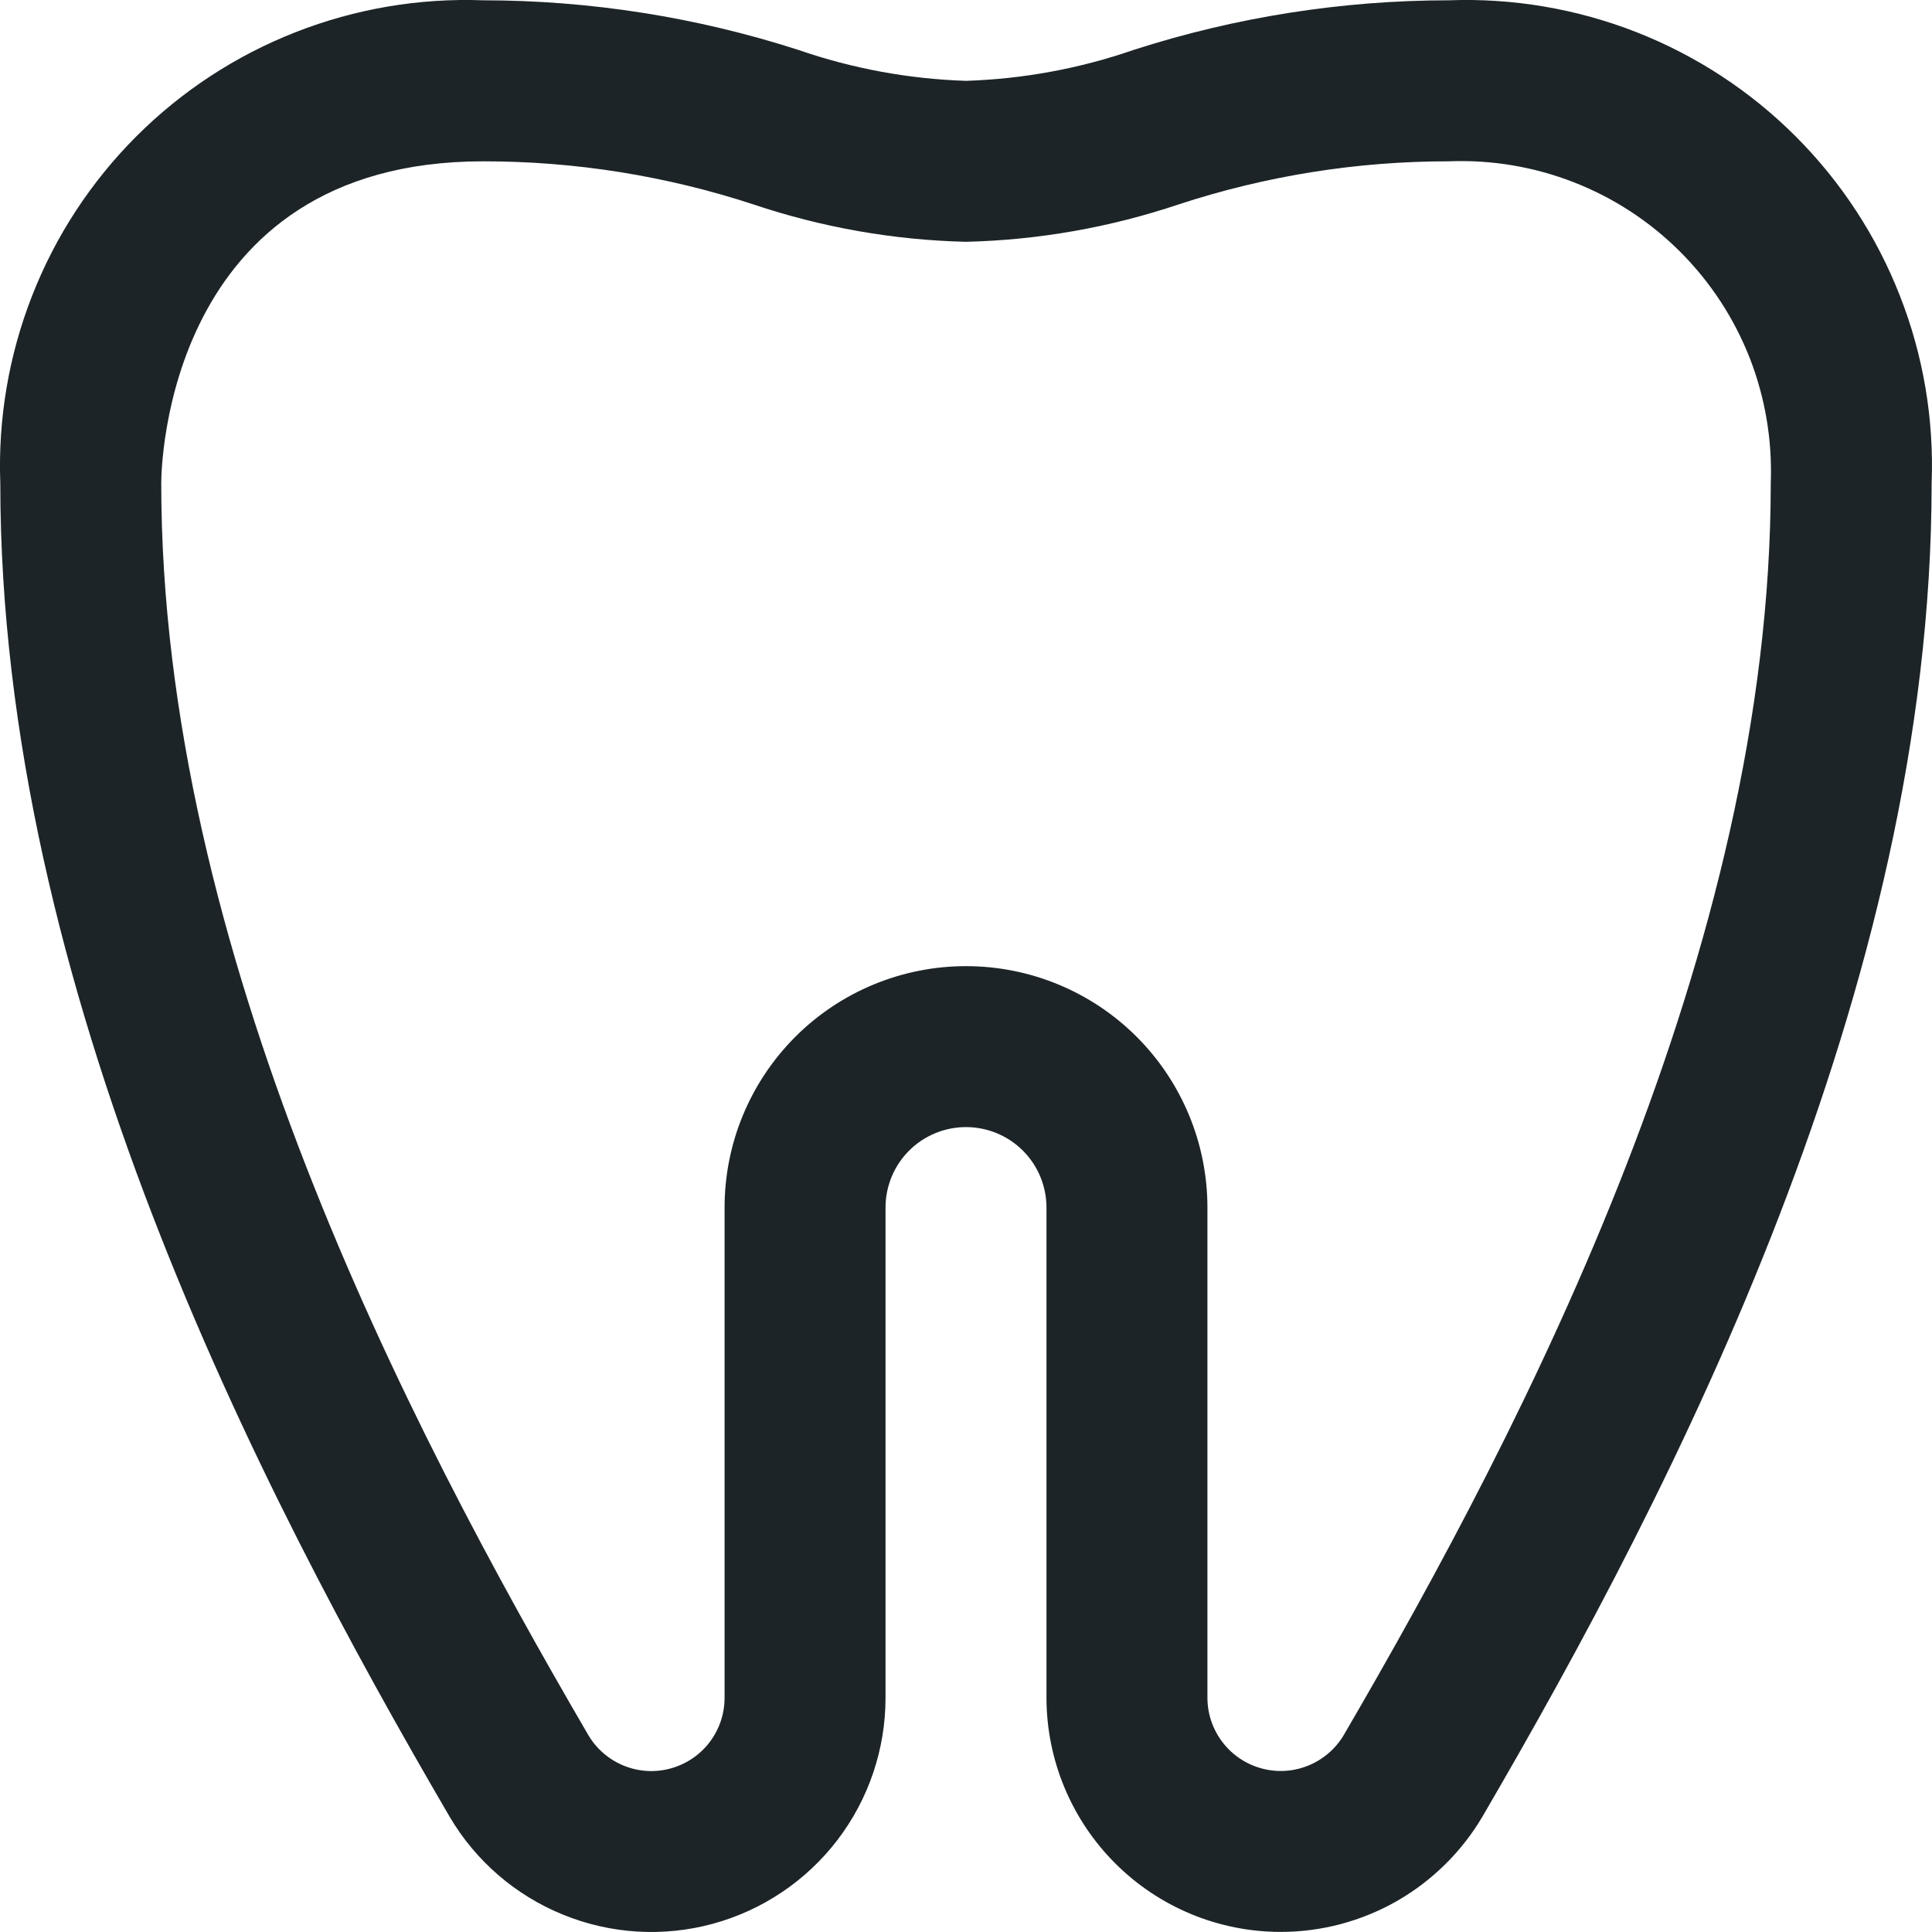 <svg xmlns="http://www.w3.org/2000/svg" width="26" height="26" viewBox="0 0 26 26" fill="none"><path d="M17.233 25.999C16.398 25.998 15.597 25.666 15.007 25.075C14.416 24.484 14.084 23.683 14.083 22.848V16.251C14.083 15.964 13.969 15.688 13.766 15.485C13.563 15.282 13.287 15.168 13 15.168C12.713 15.168 12.437 15.282 12.234 15.485C12.031 15.688 11.917 15.964 11.917 16.251V22.848C11.917 23.54 11.69 24.212 11.27 24.762C10.85 25.311 10.261 25.707 9.594 25.889C8.927 26.071 8.218 26.028 7.578 25.767C6.937 25.507 6.4 25.043 6.05 24.447C3.455 20.002 0.004 13.304 0.004 6.503C-0.028 5.641 0.118 4.781 0.433 3.978C0.747 3.175 1.225 2.445 1.835 1.835C2.445 1.225 3.174 0.748 3.978 0.433C4.781 0.118 5.64 -0.028 6.502 0.004C7.942 0.005 9.372 0.23 10.742 0.671C11.469 0.923 12.231 1.063 13 1.088C13.769 1.063 14.531 0.923 15.258 0.671C16.628 0.23 18.058 0.005 19.498 0.004C20.36 -0.028 21.219 0.118 22.023 0.433C22.826 0.748 23.555 1.225 24.165 1.835C24.775 2.445 25.253 3.175 25.567 3.978C25.883 4.781 26.028 5.641 25.995 6.503C25.995 13.303 22.545 20.001 19.95 24.447C19.672 24.919 19.274 25.311 18.798 25.584C18.321 25.856 17.782 25.999 17.233 25.999ZM13 13.002C13.862 13.002 14.688 13.344 15.297 13.953C15.907 14.563 16.249 15.389 16.249 16.251V22.848C16.249 23.063 16.32 23.273 16.451 23.444C16.581 23.616 16.764 23.739 16.972 23.797C17.179 23.855 17.4 23.843 17.6 23.763C17.8 23.683 17.969 23.54 18.08 23.356C20.548 19.125 23.83 12.777 23.83 6.503C23.852 5.928 23.756 5.354 23.547 4.818C23.337 4.282 23.019 3.796 22.612 3.389C22.205 2.982 21.718 2.663 21.182 2.454C20.646 2.244 20.073 2.148 19.498 2.171C18.262 2.17 17.035 2.366 15.861 2.751C14.938 3.061 13.973 3.231 13 3.254C12.027 3.231 11.062 3.061 10.139 2.751C8.965 2.366 7.738 2.17 6.502 2.171C2.219 2.171 2.17 6.327 2.17 6.503C2.17 12.778 5.452 19.127 7.921 23.356C8.032 23.541 8.2 23.684 8.401 23.764C8.601 23.844 8.822 23.856 9.029 23.798C9.237 23.74 9.42 23.616 9.55 23.445C9.681 23.273 9.751 23.064 9.751 22.848V16.251C9.751 15.389 10.093 14.563 10.703 13.953C11.312 13.344 12.138 13.002 13 13.002Z" fill="#1C2427"></path></svg>